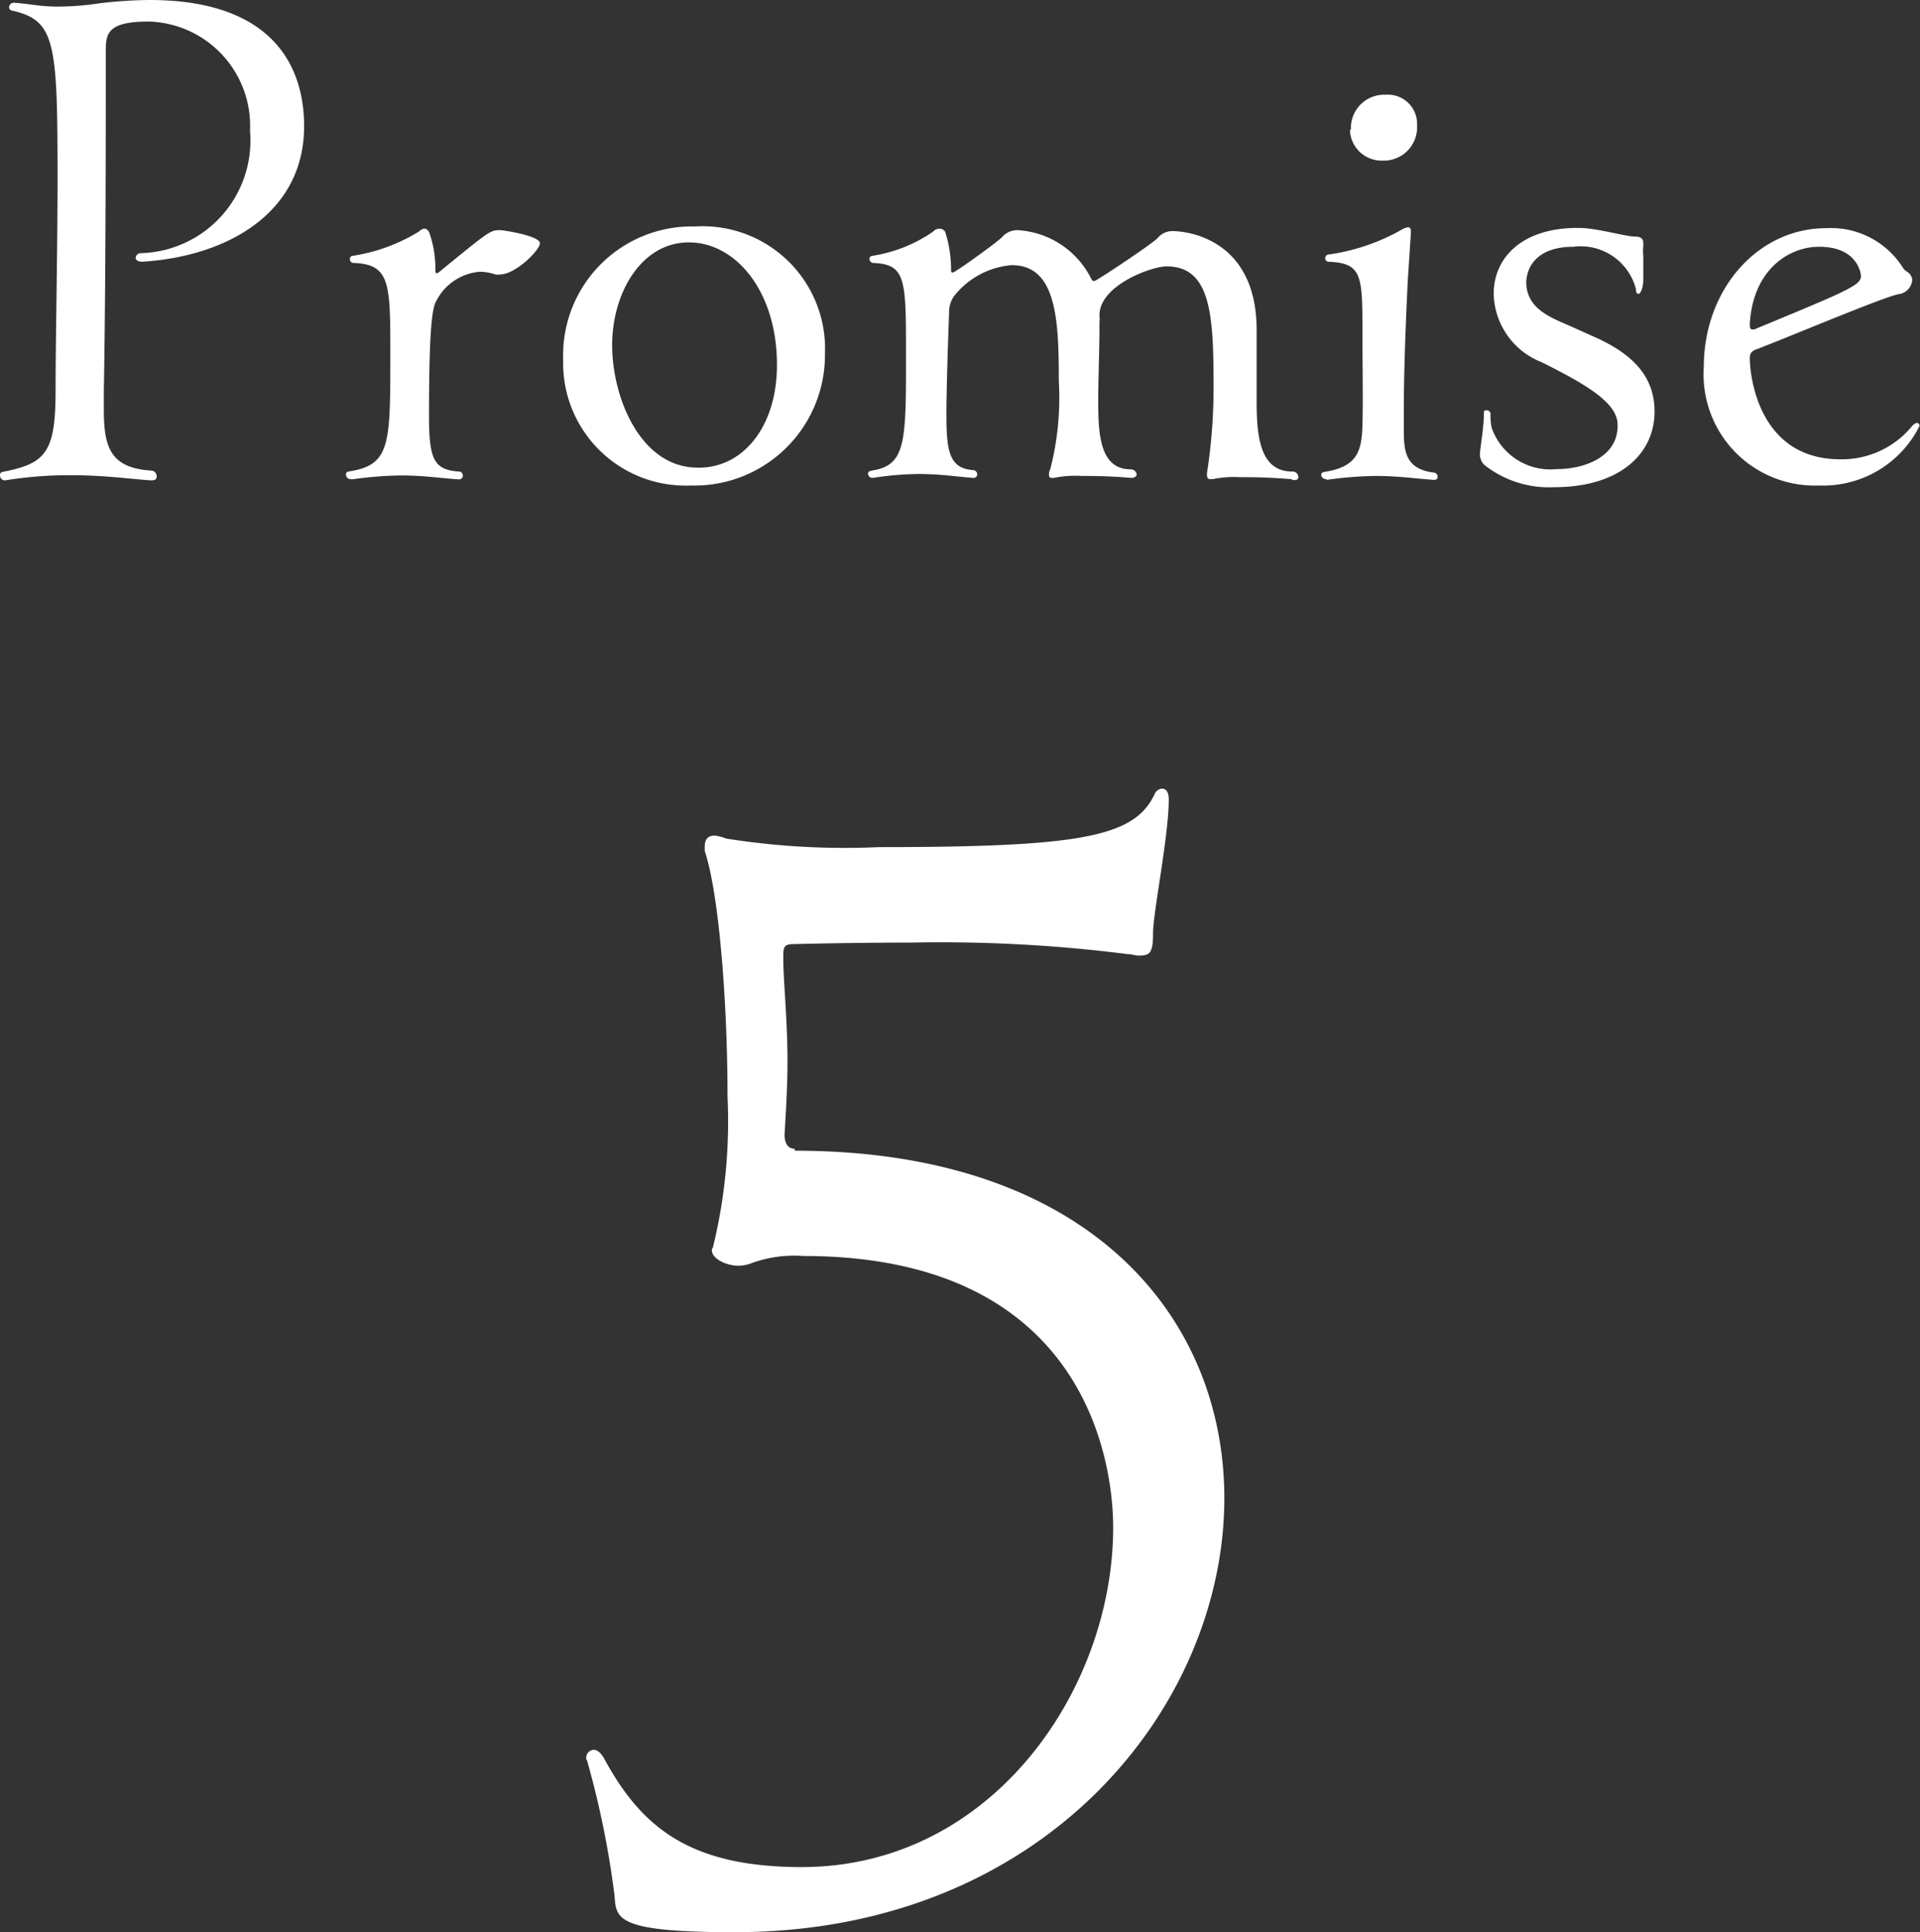 <svg xmlns="http://www.w3.org/2000/svg" viewBox="0 0 78.41 78.92"><rect x="0" y="0" width="78.41" height="78.92" fill="#333333" stroke="none"/><defs><style>.cls-1{fill:#fff;}</style></defs><g id="レイヤー_2" data-name="レイヤー 2"><g id="レイヤー_1-2" data-name="レイヤー 1"><path class="cls-1" d="M32.46,47C44.53,47,50,53.84,50,61.19,50,69.7,42.67,78.92,30,78.92c-4.78,0-4.84-.53-4.9-1.46A36.85,36.85,0,0,0,24,72c0-.06-.06-.12-.06-.18a.33.33,0,0,1,.29-.35c.17,0,.29.12.41.3,1.51,2.8,3.44,4.49,8.1,4.49,7.76,0,12.72-7.24,12.72-13.88,0-2.63-1.11-11.08-12.66-11.08a5.09,5.09,0,0,0-2.1.29,1.61,1.61,0,0,1-.52.11c-.53,0-1.11-.29-1.11-.64,0-.06.06-.11.06-.17a21.73,21.73,0,0,0,.58-6.13c0-3.84-.35-8.28-.93-10V34.6c0-.24.06-.47.41-.47a1.74,1.74,0,0,1,.46.12,30.8,30.8,0,0,0,6.24.35c8.23,0,10.44-.41,11.26-2.16a.37.37,0,0,1,.29-.23c.17,0,.29.11.29.46,0,1.46-.64,4.61-.64,5.43s-.12.93-.58.93c-.18,0-.29-.06-.47-.06a60.18,60.18,0,0,0-8.81-.47c-2.56,0-4.66.06-4.78.06-.35,0-.46.06-.46.41v.23c0,.88.17,2.45.17,4.14,0,1-.06,2-.12,3,0,.58.35.58.41.58Z"/><path class="cls-1" d="M6.16,19.62c-.78-.05-1.89-.21-3.25-.21a16.36,16.36,0,0,0-2.7.21h0A.2.2,0,0,1,0,19.43c0-.08,0-.13.13-.16,1.76-.34,2.14-.82,2.14-3.33,0-2.13.08-5.62.08-8.61C2.35,1.71,2.27.83.48.43A.14.14,0,0,1,.37.29.2.2,0,0,1,.56.11c.69.05,1.07.16,1.81.16A12,12,0,0,0,4.1.13,18.4,18.4,0,0,1,6.1,0c5.23,0,6.32,2.91,6.32,5.15,0,3.59-3.2,5.33-6.61,5.54-.19,0-.27-.08-.27-.16a.21.21,0,0,1,.22-.19,4.6,4.6,0,0,0,4.45-5A4.26,4.26,0,0,0,6.08.88c-1.68,0-1.76.48-1.76,1.2V3.2c0,1.73,0,8.45-.08,12.77v.74c0,1.52.24,2.4,1.92,2.51.16,0,.24.13.24.24s-.06.16-.22.16Z"/><path class="cls-1" d="M14.34,19.57a.19.19,0,0,1-.21-.19c0-.05,0-.11.16-.13,1.65-.27,1.65-1.1,1.65-4.75,0-2.93,0-3.7-1.49-3.76a.15.15,0,0,1-.16-.16.12.12,0,0,1,.11-.13,7.25,7.25,0,0,0,2.72-1,.33.33,0,0,1,.21-.11c.08,0,.13.05.19.13A4.4,4.4,0,0,1,17.78,11c0,.11,0,.16.06.16a.28.28,0,0,0,.13-.08c2-1.63,2.05-1.68,2.45-1.68.16,0,1.63.24,1.63.53s-1,1.28-1.63,1.28a.65.65,0,0,1-.19,0,2,2,0,0,0-.64-.11,2.19,2.19,0,0,0-1.75,1.15c-.14.24-.32.61-.32,4.74,0,1.79.21,2.19,1.2,2.27a.16.16,0,0,1,.18.16.15.15,0,0,1-.16.16c-.85-.06-1.46-.16-2.37-.16a15.46,15.46,0,0,0-2,.16Z"/><path class="cls-1" d="M28.21,19.83A5,5,0,0,1,23,14.69a5.26,5.26,0,0,1,5.39-5.44,5,5,0,0,1,5.3,5.2A5.33,5.33,0,0,1,28.21,19.83Zm3.52-4.93c0-3-1.68-5-3.6-5S25,11.94,25,14.1s1.17,5,3.49,5C30.29,19.14,31.73,17.49,31.73,14.9Z"/><path class="cls-1" d="M52.73,19.57c-1-.08-1.62-.08-2.1-.08a4.25,4.25,0,0,0-1.1.08h-.08c-.08,0-.16,0-.16-.19v-.05a22.64,22.64,0,0,0,.27-3.63c0-2.88-.13-4.82-1.92-4.82-.61,0-2.74.77-2.74,2a1.46,1.46,0,0,1,0,.29v.3c0,.79-.05,2-.05,2.93,0,1.38.08,2.77,1.33,2.77a.24.24,0,0,1,.24.21c0,.06-.08.14-.21.14h0c-.93-.08-1.57-.08-2.05-.08a4.29,4.29,0,0,0-1.12.08H43c-.11,0-.16,0-.16-.14a.37.37,0,0,1,.05-.21,11.68,11.68,0,0,0,.35-3.6c0-2.48-.08-4.74-1.92-4.74a3.34,3.34,0,0,0-2.37,1.28,1.13,1.13,0,0,0-.19.66c-.05,1.31-.11,3.2-.11,4.13,0,1.52.11,2.22,1.07,2.3a.18.18,0,0,1,.19.18.15.15,0,0,1-.16.14c-.75-.06-1.39-.16-2.24-.16a13.06,13.06,0,0,0-1.87.16h0a.18.18,0,0,1-.19-.16c0-.06,0-.11.16-.14C37,19,37,18.07,37,14.5c0-3.09,0-3.7-1.33-3.76a.16.16,0,0,1-.16-.16.12.12,0,0,1,.11-.13,5.92,5.92,0,0,0,2.5-1,.33.33,0,0,1,.24-.11.27.27,0,0,1,.24.13A5.1,5.1,0,0,1,38.84,11c0,.1,0,.13.08.13s1.76-1.2,2-1.44a.82.82,0,0,1,.61-.29,3.58,3.58,0,0,1,3,1.92c.05.1.08.16.16.16S47,10,47.27,9.73a.78.78,0,0,1,.64-.29c.24,0,3.41.1,3.41,4.05,0,.77,0,2,0,3,0,1.62.26,2.77,1.46,2.77a.23.23,0,0,1,.24.21c0,.08,0,.14-.21.14Z"/><path class="cls-1" d="M54.17,19.57c-.13,0-.21-.08-.21-.16s0-.11.16-.14c1.31-.21,1.49-.85,1.52-1.89s0-2.43,0-3.76c0-2.37,0-2.88-1.41-2.93a.15.15,0,0,1,0-.29,8.41,8.41,0,0,0,3.1-1.07l.16-.05c.1,0,.13.08.13.16v.05l-.13,2c-.08,1.68-.16,3.63-.16,5.25v.7c0,.9,0,1.7,1.2,1.86.13,0,.18.11.18.16s0,.14-.16.14c-.82-.06-1.46-.16-2.37-.16a15.46,15.46,0,0,0-2,.16Zm1-14.27a1.36,1.36,0,0,1,1.42-1.43,1.19,1.19,0,0,1,1.28,1.25,1.36,1.36,0,0,1-1.42,1.44A1.29,1.29,0,0,1,55.13,5.3Z"/><path class="cls-1" d="M66.06,17.35c0-.88-1.22-1.62-3.11-2.56A3.07,3.07,0,0,1,61,12c0-1.49,1.18-2.69,3.41-2.69h.08c.7,0,1.9.35,2.24.35s.38.13.38.29v.08a2.27,2.27,0,0,0,0,.45c0,.32,0,.62,0,.94S67,12,66.92,12s-.11-.05-.11-.19a2.33,2.33,0,0,0-2.56-1.73c-1.38,0-1.89.72-1.92,1.44,0,1.15,1.12,1.49,1.89,1.84l1,.45c1.5.69,2.35,1.6,2.35,3,0,1.7-1.39,3.09-4.11,3.09A4.27,4.27,0,0,1,60.63,19a.61.61,0,0,1-.19-.51c.05-.48.16-1.09.16-1.6,0-.1,0-.13.11-.13a.15.15,0,0,1,.16.16,2.32,2.32,0,0,0,.05.56,2.54,2.54,0,0,0,2.66,1.68c1.15,0,2.48-.51,2.48-1.76Z"/><path class="cls-1" d="M74.28,19.83A4.54,4.54,0,0,1,69.58,15c0-3.2,2.22-5.68,5-5.68a3.47,3.47,0,0,1,3.09,1.55c.16.27.24.19.34.35a.33.33,0,0,1,.08.24.64.64,0,0,1-.58.56c-.7.16-4.11,1.6-5.73,2.23-.24.08-.32.17-.32.38,0,.69.34,4.13,3.7,4.13a3.71,3.71,0,0,0,2.93-1.36.44.44,0,0,1,.19-.13.12.12,0,0,1,.11.13A4.4,4.4,0,0,1,74.28,19.83Zm0-9.75c-1.22,0-2.69.93-2.82,3.14,0,.16,0,.24.13.24a.41.41,0,0,0,.16-.05C75.42,11.89,76,11.65,76,11.28,76,11.2,75.88,10.08,74.3,10.08Z"/></g></g></svg>